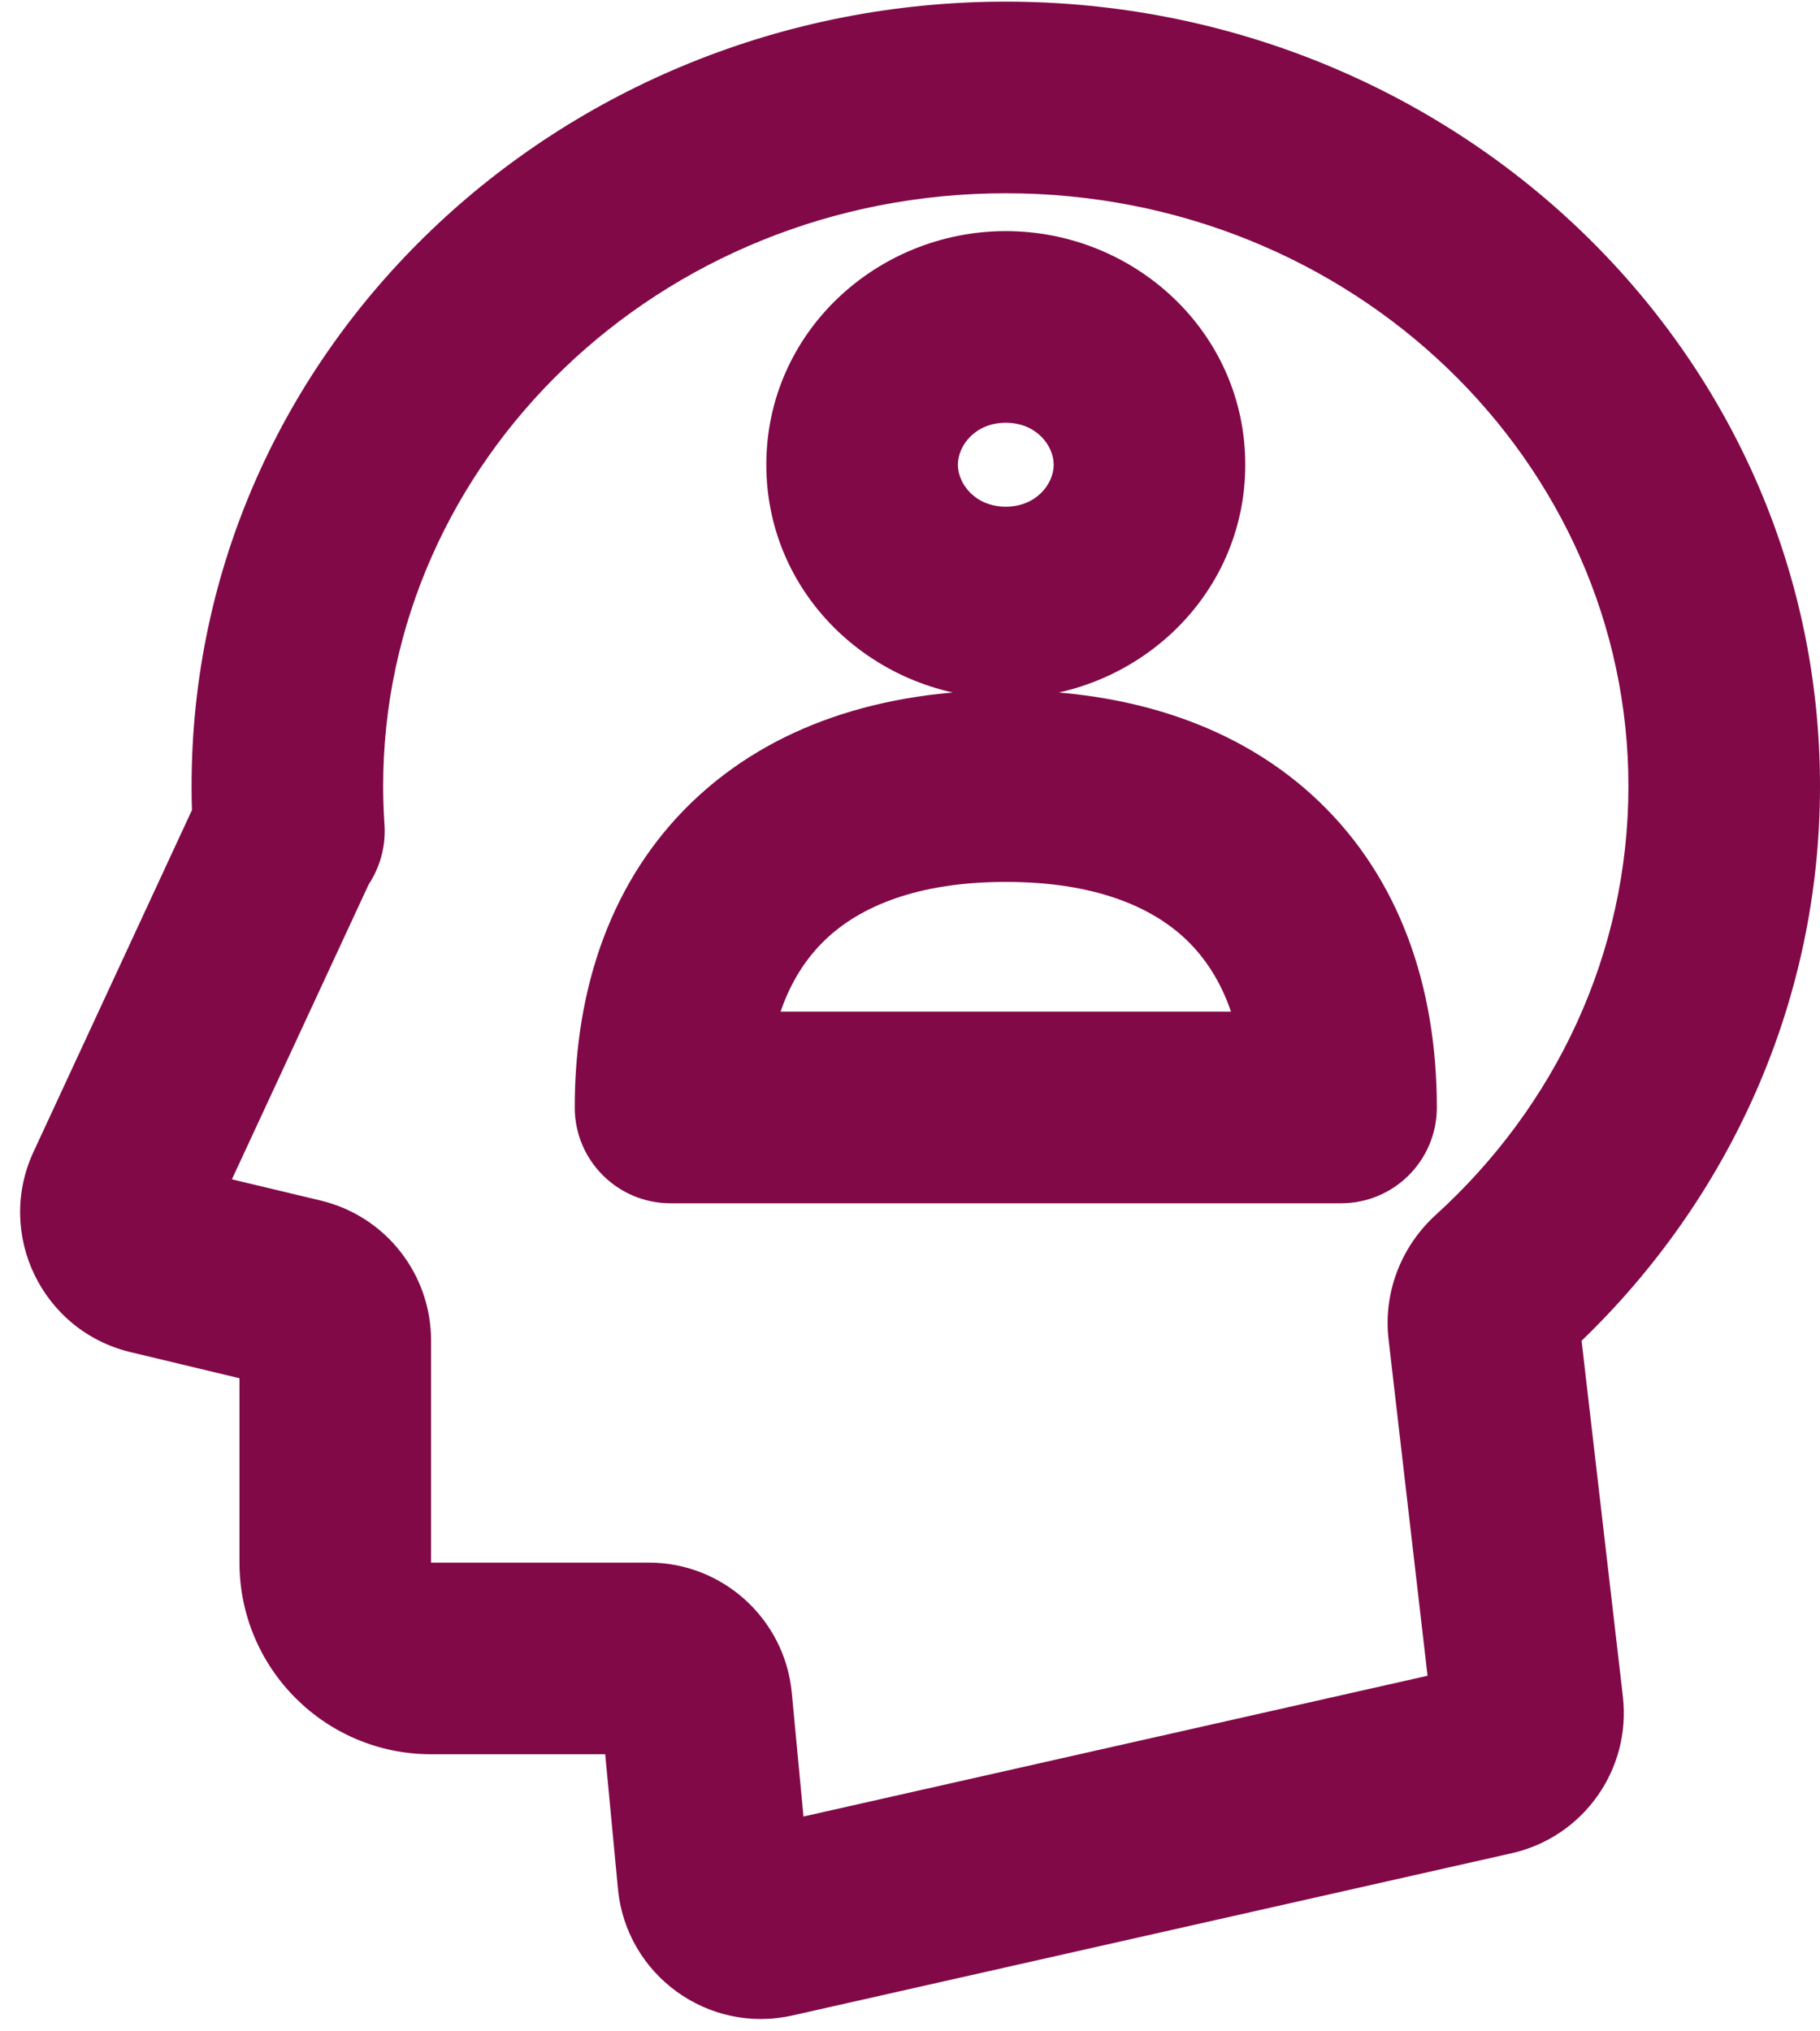 <?xml version="1.0" encoding="UTF-8" standalone="no"?><svg xmlns="http://www.w3.org/2000/svg" xmlns:xlink="http://www.w3.org/1999/xlink" fill="none" height="21.2" preserveAspectRatio="xMidYMid meet" style="fill: none" version="1" viewBox="2.5 0.9 19.0 21.2" width="19" zoomAndPan="magnify"><g id="change1_1"><path clip-rule="evenodd" d="M4.5 9.104C4.5 4.543 8.346 0.917 13 0.917C17.654 0.917 21.5 4.543 21.5 9.104C21.5 11.372 20.543 13.417 19.011 14.893L19.442 18.605C19.53 19.367 19.03 20.072 18.282 20.241L10.774 21.934C9.892 22.133 9.036 21.512 8.951 20.612L8.818 19.208H7C5.896 19.208 5 18.313 5 17.208V15.284L3.861 15.011C2.94 14.79 2.451 13.78 2.85 12.921L4.504 9.354C4.501 9.271 4.5 9.188 4.5 9.104ZM13 2.917C9.37 2.917 6.5 5.727 6.5 9.104C6.5 9.239 6.505 9.373 6.514 9.506C6.529 9.736 6.466 9.952 6.349 10.13L4.921 13.208L5.85 13.43C6.524 13.592 7 14.195 7 14.889V17.208H9.273C10.046 17.208 10.693 17.797 10.766 18.567L10.888 19.858L17.403 18.389L16.996 14.878C16.938 14.373 17.14 13.896 17.488 13.58C18.735 12.447 19.5 10.857 19.5 9.104C19.5 5.727 16.631 2.917 13 2.917Z" fill="#810947" fill-rule="evenodd"/></g><g id="change1_2"><path clip-rule="evenodd" d="M13 5.312C12.683 5.312 12.5 5.548 12.5 5.75C12.5 5.952 12.683 6.188 13 6.188C13.317 6.188 13.5 5.952 13.5 5.75C13.5 5.548 13.317 5.312 13 5.312ZM10.5 5.75C10.5 4.364 11.66 3.312 13 3.312C14.34 3.312 15.5 4.364 15.5 5.75C15.5 7.136 14.34 8.188 13 8.188C11.66 8.188 10.5 7.136 10.5 5.75Z" fill="#810947" fill-rule="evenodd"/></g><g id="change1_3"><path clip-rule="evenodd" d="M10.649 11.458H15.351C15.242 11.139 15.079 10.894 14.886 10.709C14.522 10.36 13.922 10.104 13 10.104C12.078 10.104 11.478 10.36 11.114 10.709C10.921 10.894 10.758 11.139 10.649 11.458ZM9.73 9.265C10.563 8.467 11.713 8.104 13 8.104C14.287 8.104 15.437 8.467 16.27 9.265C17.109 10.069 17.5 11.194 17.5 12.458C17.5 13.011 17.052 13.458 16.5 13.458H9.5C8.948 13.458 8.5 13.011 8.5 12.458C8.5 11.194 8.891 10.069 9.73 9.265Z" fill="#810947" fill-rule="evenodd"/></g></svg>